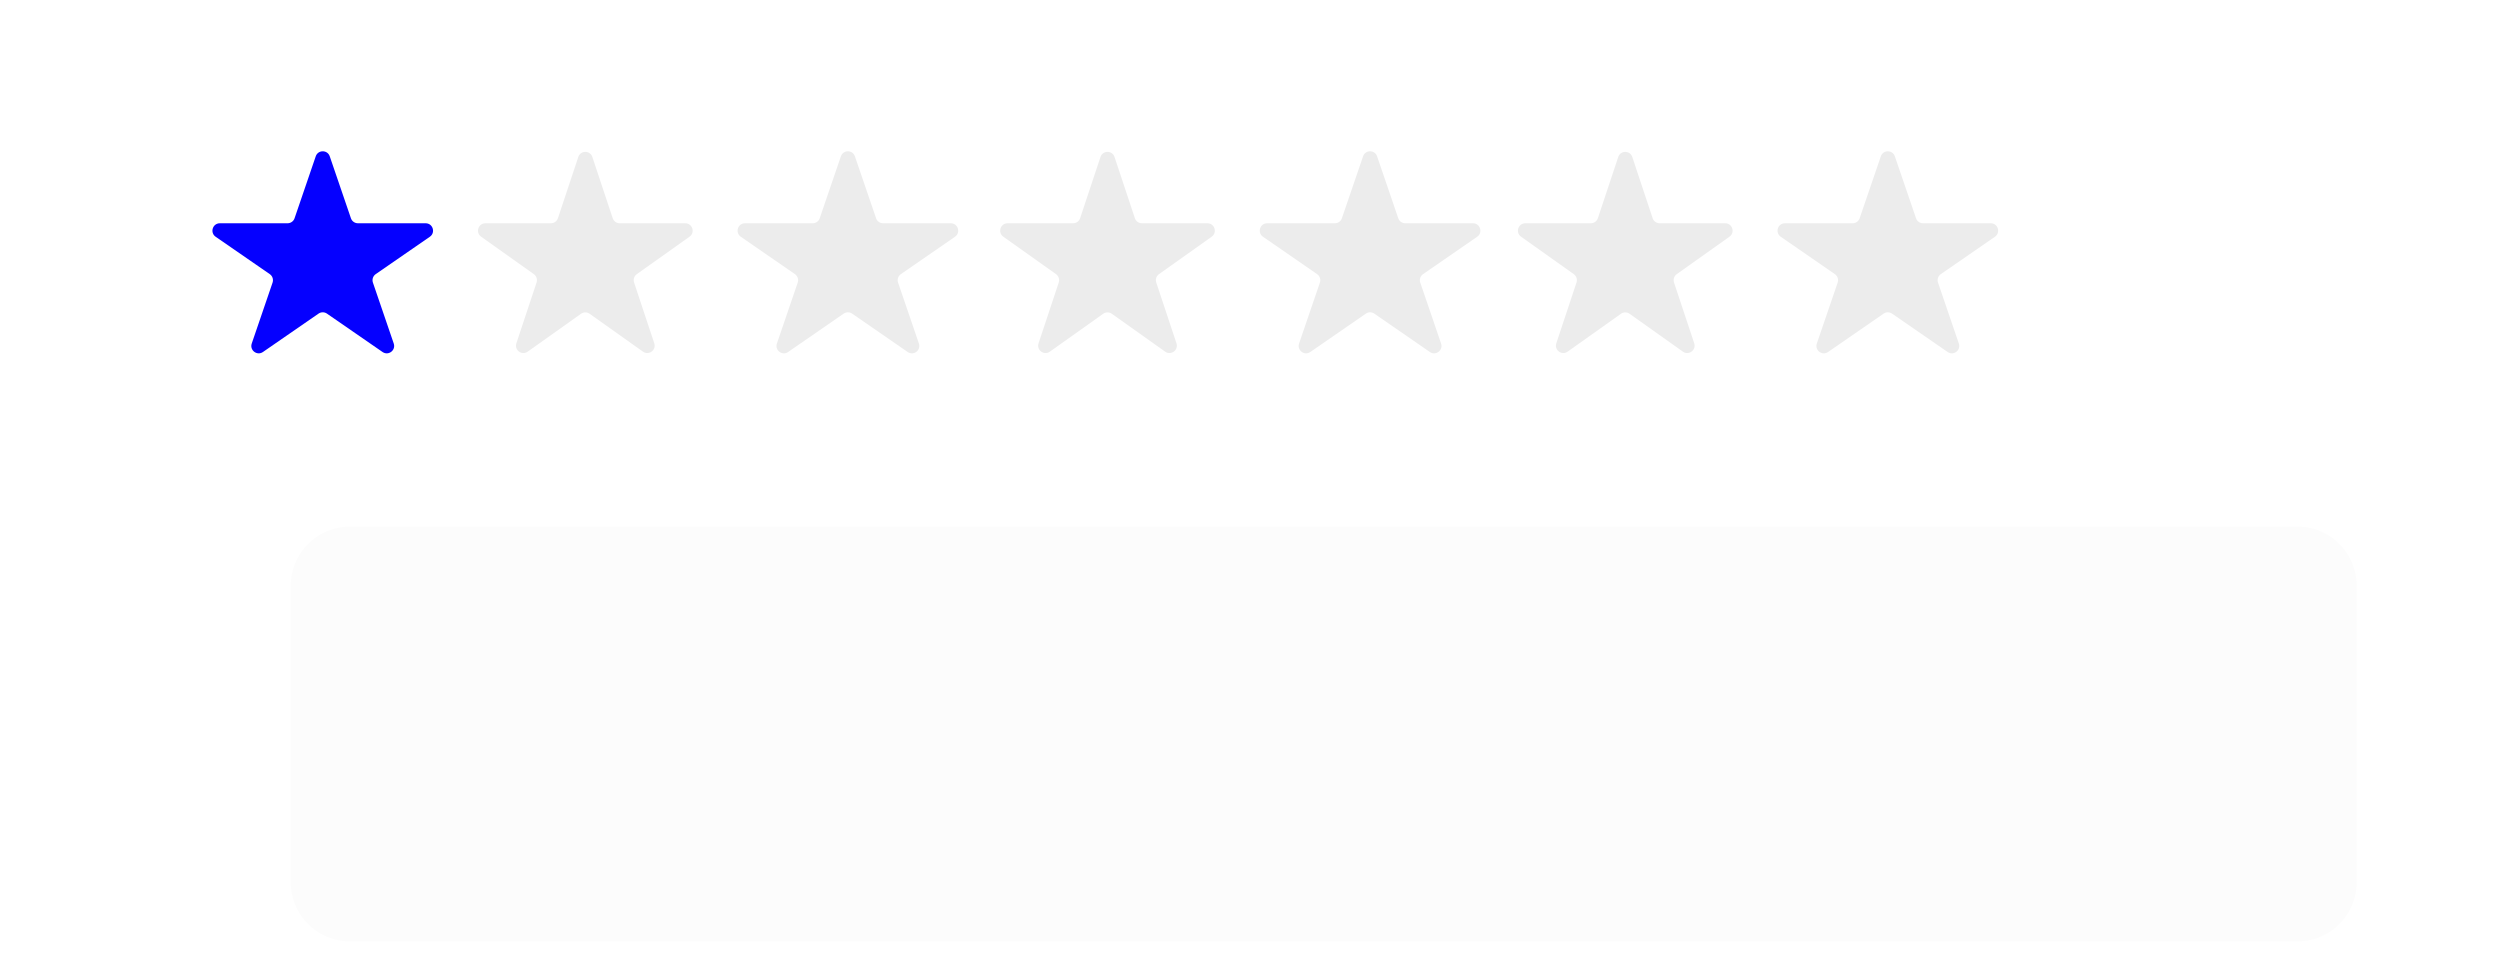 <?xml version="1.0" encoding="UTF-8"?> <svg xmlns="http://www.w3.org/2000/svg" width="668" height="258" viewBox="0 0 668 258" fill="none"><g filter="url(#filter0_dddi_11_3)"><path d="M24.323 30.035C24.323 21.302 31.402 14.224 40.134 14.224H560.539C569.271 14.224 576.35 21.302 576.35 30.035V109.239C576.35 117.971 569.271 125.05 560.539 125.05H40.134C31.402 125.05 24.323 117.971 24.323 109.239V30.035Z" fill="#FCFCFC"></path></g><path d="M84.367 41.765C84.976 39.983 87.498 39.983 88.107 41.765L93.767 58.321C94.04 59.121 94.792 59.658 95.637 59.658L113.73 59.658C115.669 59.658 116.449 62.159 114.853 63.261L100.391 73.247C99.663 73.75 99.358 74.675 99.644 75.513L105.208 91.789C105.825 93.592 103.784 95.138 102.215 94.055L87.36 83.796C86.684 83.33 85.79 83.33 85.114 83.796L70.258 94.055C68.69 95.138 66.649 93.592 67.265 91.789L72.83 75.513C73.116 74.675 72.811 73.75 72.083 73.247L57.621 63.261C56.025 62.159 56.805 59.658 58.744 59.658L76.837 59.658C77.682 59.658 78.434 59.121 78.707 58.321L84.367 41.765Z" fill="#0500FF"></path><path d="M154.522 41.938C155.122 40.134 157.674 40.134 158.273 41.938L163.713 58.305C163.982 59.113 164.738 59.658 165.589 59.658L183.096 59.658C185.021 59.658 185.81 62.131 184.241 63.246L170.155 73.25C169.446 73.754 169.149 74.66 169.424 75.485L174.822 91.727C175.425 93.54 173.36 95.068 171.802 93.962L157.542 83.834C156.857 83.347 155.939 83.347 155.253 83.834L140.994 93.962C139.436 95.068 137.371 93.54 137.974 91.727L143.372 75.485C143.646 74.66 143.35 73.754 142.641 73.25L128.555 63.246C126.986 62.131 127.774 59.658 129.7 59.658L147.207 59.658C148.058 59.658 148.814 59.113 149.082 58.305L154.522 41.938Z" fill="#ECECEC"></path><path d="M294.049 41.938C294.649 40.134 297.201 40.134 297.8 41.938L303.24 58.305C303.509 59.113 304.264 59.658 305.116 59.658L322.623 59.658C324.548 59.658 325.337 62.131 323.767 63.246L309.681 73.25C308.973 73.754 308.676 74.66 308.95 75.485L314.349 91.727C314.951 93.54 312.886 95.068 311.329 93.962L297.069 83.834C296.384 83.347 295.466 83.347 294.78 83.834L280.521 93.962C278.963 95.068 276.898 93.54 277.501 91.727L282.899 75.485C283.173 74.66 282.877 73.754 282.168 73.25L268.082 63.246C266.512 62.131 267.301 59.658 269.227 59.658L286.734 59.658C287.585 59.658 288.341 59.113 288.609 58.305L294.049 41.938Z" fill="#ECECEC"></path><path d="M432.394 41.938C432.994 40.134 435.546 40.134 436.145 41.938L441.585 58.305C441.854 59.113 442.61 59.658 443.461 59.658L460.968 59.658C462.894 59.658 463.682 62.131 462.113 63.246L448.027 73.25C447.318 73.754 447.022 74.66 447.296 75.485L452.694 91.727C453.297 93.54 451.232 95.068 449.674 93.962L435.414 83.834C434.729 83.347 433.811 83.347 433.126 83.834L418.866 93.962C417.308 95.068 415.243 93.54 415.846 91.727L421.244 75.485C421.518 74.66 421.222 73.754 420.513 73.25L406.427 63.246C404.858 62.131 405.646 59.658 407.572 59.658L425.079 59.658C425.93 59.658 426.686 59.113 426.955 58.305L432.394 41.938Z" fill="#ECECEC"></path><path d="M224.688 41.765C225.298 39.983 227.819 39.983 228.429 41.765L234.088 58.321C234.362 59.121 235.113 59.658 235.959 59.658L254.052 59.658C255.991 59.658 256.77 62.159 255.175 63.261L240.713 73.247C239.985 73.75 239.679 74.675 239.966 75.513L245.53 91.789C246.147 93.592 244.105 95.138 242.537 94.055L227.681 83.796C227.006 83.33 226.111 83.33 225.435 83.796L210.58 94.055C209.012 95.138 206.97 93.592 207.587 91.789L213.151 75.513C213.437 74.675 213.132 73.75 212.404 73.247L197.942 63.261C196.347 62.159 197.126 59.658 199.065 59.658L217.158 59.658C218.004 59.658 218.755 59.121 219.029 58.321L224.688 41.765Z" fill="#ECECEC"></path><path d="M364.215 41.765C364.825 39.983 367.346 39.983 367.955 41.765L373.615 58.321C373.889 59.121 374.64 59.658 375.485 59.658L393.579 59.658C395.517 59.658 396.297 62.159 394.702 63.261L380.24 73.247C379.512 73.75 379.206 74.675 379.493 75.513L385.057 91.789C385.673 93.592 383.632 95.138 382.064 94.055L367.208 83.796C366.532 83.33 365.638 83.33 364.962 83.796L350.107 94.055C348.539 95.138 346.497 93.592 347.114 91.789L352.678 75.513C352.964 74.675 352.659 73.75 351.931 73.247L337.469 63.261C335.874 62.159 336.653 59.658 338.592 59.658L356.685 59.658C357.53 59.658 358.282 59.121 358.555 58.321L364.215 41.765Z" fill="#ECECEC"></path><path d="M502.56 41.765C503.17 39.983 505.691 39.983 506.301 41.765L511.961 58.321C512.234 59.121 512.985 59.658 513.831 59.658L531.924 59.658C533.863 59.658 534.642 62.159 533.047 63.261L518.585 73.247C517.857 73.75 517.552 74.675 517.838 75.513L523.402 91.789C524.019 93.592 521.977 95.138 520.409 94.055L505.554 83.796C504.878 83.33 503.983 83.33 503.308 83.796L488.452 94.055C486.884 95.138 484.843 93.592 485.459 91.789L491.023 75.513C491.31 74.675 491.004 73.75 490.276 73.247L475.814 63.261C474.219 62.159 474.998 59.658 476.937 59.658L495.03 59.658C495.876 59.658 496.627 59.121 496.901 58.321L502.56 41.765Z" fill="#ECECEC"></path><defs><filter id="filter0_dddi_11_3" x="0.606" y="0.389" width="666.657" height="257.078" filterUnits="userSpaceOnUse" color-interpolation-filters="sRGB"><feFlood flood-opacity="0" result="BackgroundImageFix"></feFlood><feColorMatrix in="SourceAlpha" type="matrix" values="0 0 0 0 0 0 0 0 0 0 0 0 0 0 0 0 0 0 127 0" result="hardAlpha"></feColorMatrix><feOffset dx="3.953" dy="7.906"></feOffset><feGaussianBlur stdDeviation="10.87"></feGaussianBlur><feColorMatrix type="matrix" values="0 0 0 0 0 0 0 0 0 0 0 0 0 0 0 0 0 0 0.03 0"></feColorMatrix><feBlend mode="normal" in2="BackgroundImageFix" result="effect1_dropShadow_11_3"></feBlend><feColorMatrix in="SourceAlpha" type="matrix" values="0 0 0 0 0 0 0 0 0 0 0 0 0 0 0 0 0 0 127 0" result="hardAlpha"></feColorMatrix><feOffset dx="15.811" dy="35.575"></feOffset><feGaussianBlur stdDeviation="19.764"></feGaussianBlur><feColorMatrix type="matrix" values="0 0 0 0 0 0 0 0 0 0 0 0 0 0 0 0 0 0 0.02 0"></feColorMatrix><feBlend mode="normal" in2="effect1_dropShadow_11_3" result="effect2_dropShadow_11_3"></feBlend><feColorMatrix in="SourceAlpha" type="matrix" values="0 0 0 0 0 0 0 0 0 0 0 0 0 0 0 0 0 0 127 0" result="hardAlpha"></feColorMatrix><feOffset dx="37.551" dy="79.055"></feOffset><feGaussianBlur stdDeviation="26.681"></feGaussianBlur><feColorMatrix type="matrix" values="0 0 0 0 0 0 0 0 0 0 0 0 0 0 0 0 0 0 0.01 0"></feColorMatrix><feBlend mode="normal" in2="effect2_dropShadow_11_3" result="effect3_dropShadow_11_3"></feBlend><feBlend mode="normal" in="SourceGraphic" in2="effect3_dropShadow_11_3" result="shape"></feBlend><feColorMatrix in="SourceAlpha" type="matrix" values="0 0 0 0 0 0 0 0 0 0 0 0 0 0 0 0 0 0 127 0" result="hardAlpha"></feColorMatrix><feOffset dx="-3.953" dy="3.953"></feOffset><feGaussianBlur stdDeviation="8.202"></feGaussianBlur><feComposite in2="hardAlpha" operator="arithmetic" k2="-1" k3="1"></feComposite><feColorMatrix type="matrix" values="0 0 0 0 0.601 0 0 0 0 0.601 0 0 0 0 0.601 0 0 0 0.25 0"></feColorMatrix><feBlend mode="normal" in2="shape" result="effect4_innerShadow_11_3"></feBlend></filter></defs></svg> 